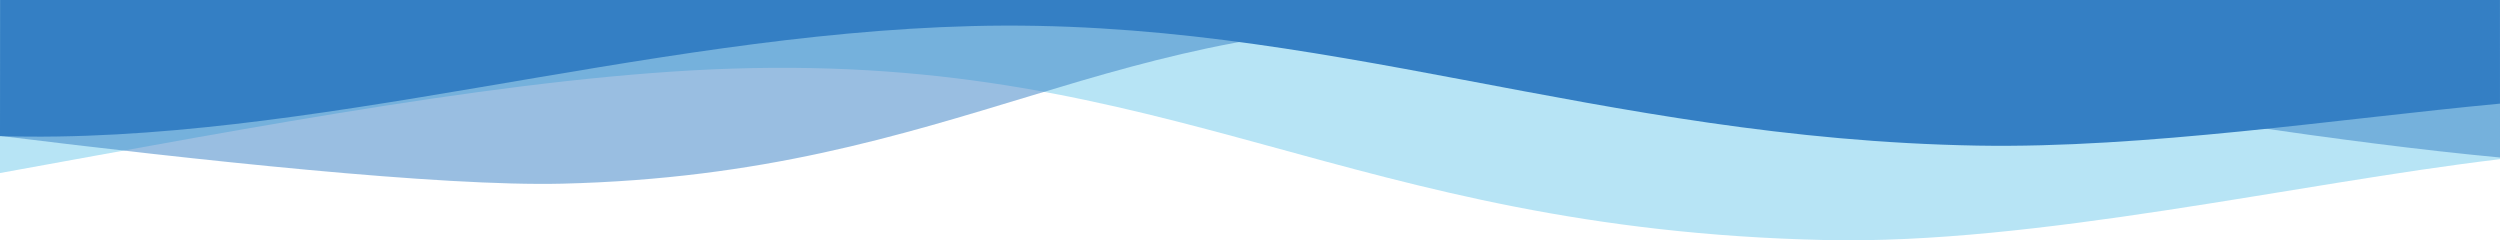 <?xml version="1.0" encoding="UTF-8"?><svg xmlns="http://www.w3.org/2000/svg" viewBox="0 0 2000 192.25"><defs><style>.d{fill:#b7e4f5;}.e,.f{fill:#347fc4;}.f{opacity:.5;}</style></defs><g id="a"/><g id="b"><g id="c"><path class="d" d="M2000,55.5V127.35c-162.91,19.34-371.9,68.41-539.44,64.7-382.44-8.48-521.17-148.5-875.24-137.14C419.57,60.24,208.47,100.63,0,138.43V0H1999.23l.77,55.5Z"/><path class="f" d="M2000,0V126.01c-259.13-24.37-596.32-98.12-818-106.01-296.13-10.51-412.15,119.08-732,126.93-97.77,2.4-293.87-18.99-450-38.21V0H2000Z"/><path class="e" d="M1999.98,82.9c-129.57,12.18-284.58,35.95-417.98,33.59-303.89-5.36-523.11-102.81-804.46-95.63C512.78,27.63,246.3,116.29,0,108.89L.12,0H1999.96l.02,82.9Z"/></g></g></svg>
